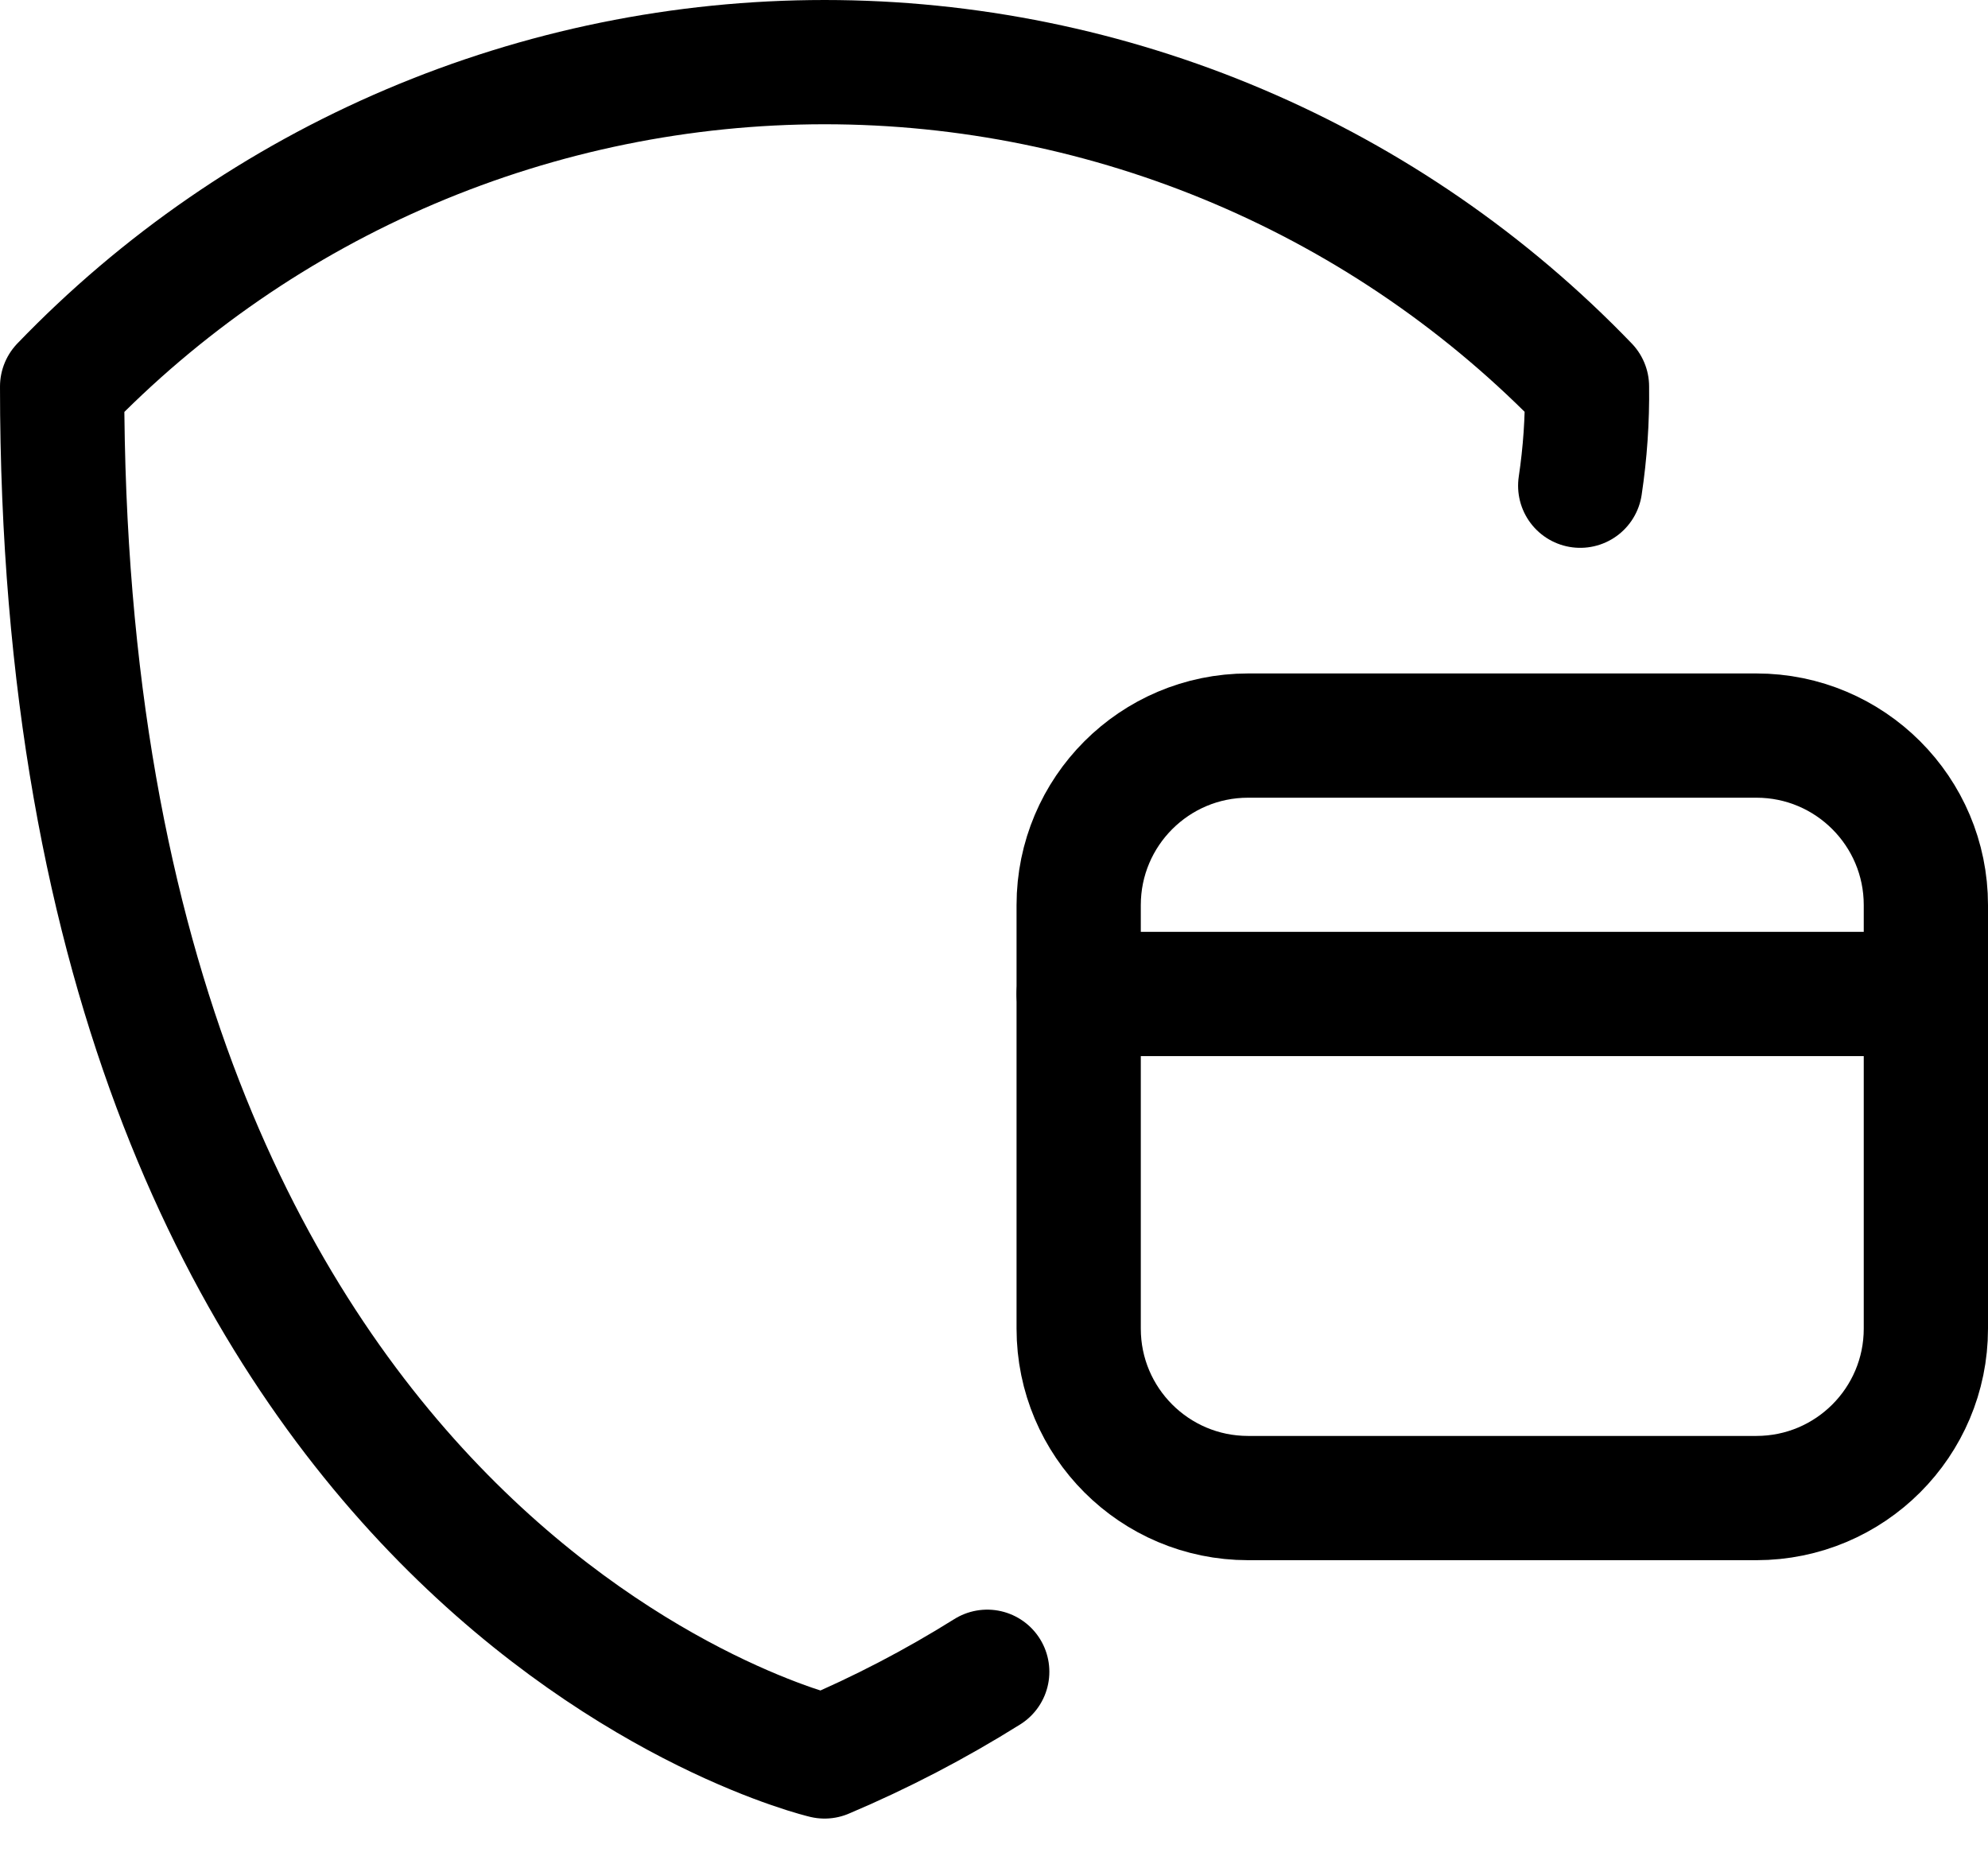 <svg width="32" height="30" viewBox="0 0 32 30" fill="none" xmlns="http://www.w3.org/2000/svg">
<path d="M25.436 7.818C25.515 7.29 25.552 6.756 25.545 6.222C23.956 4.571 22.05 3.257 19.941 2.36C17.833 1.463 15.564 1 13.273 1C10.981 1 8.713 1.463 6.604 2.36C4.495 3.257 2.589 4.571 1 6.222C1 25.395 13.273 28.272 13.273 28.272C14.18 27.888 15.056 27.432 15.891 26.909" stroke="black" stroke-width="2" stroke-linecap="round" stroke-linejoin="round"/>
<path d="M31 15.999H17.363" stroke="black" stroke-width="2" stroke-linecap="round" stroke-linejoin="round"/>
<path d="M28.272 11.84H20.09C18.584 11.84 17.363 13.062 17.363 14.568V21.386C17.363 22.892 18.584 24.113 20.09 24.113H28.272C29.779 24.113 31 22.892 31 21.386V14.568C31 13.062 29.779 11.84 28.272 11.84Z" stroke="black" stroke-width="2" stroke-linecap="round" stroke-linejoin="round"/>
</svg>
